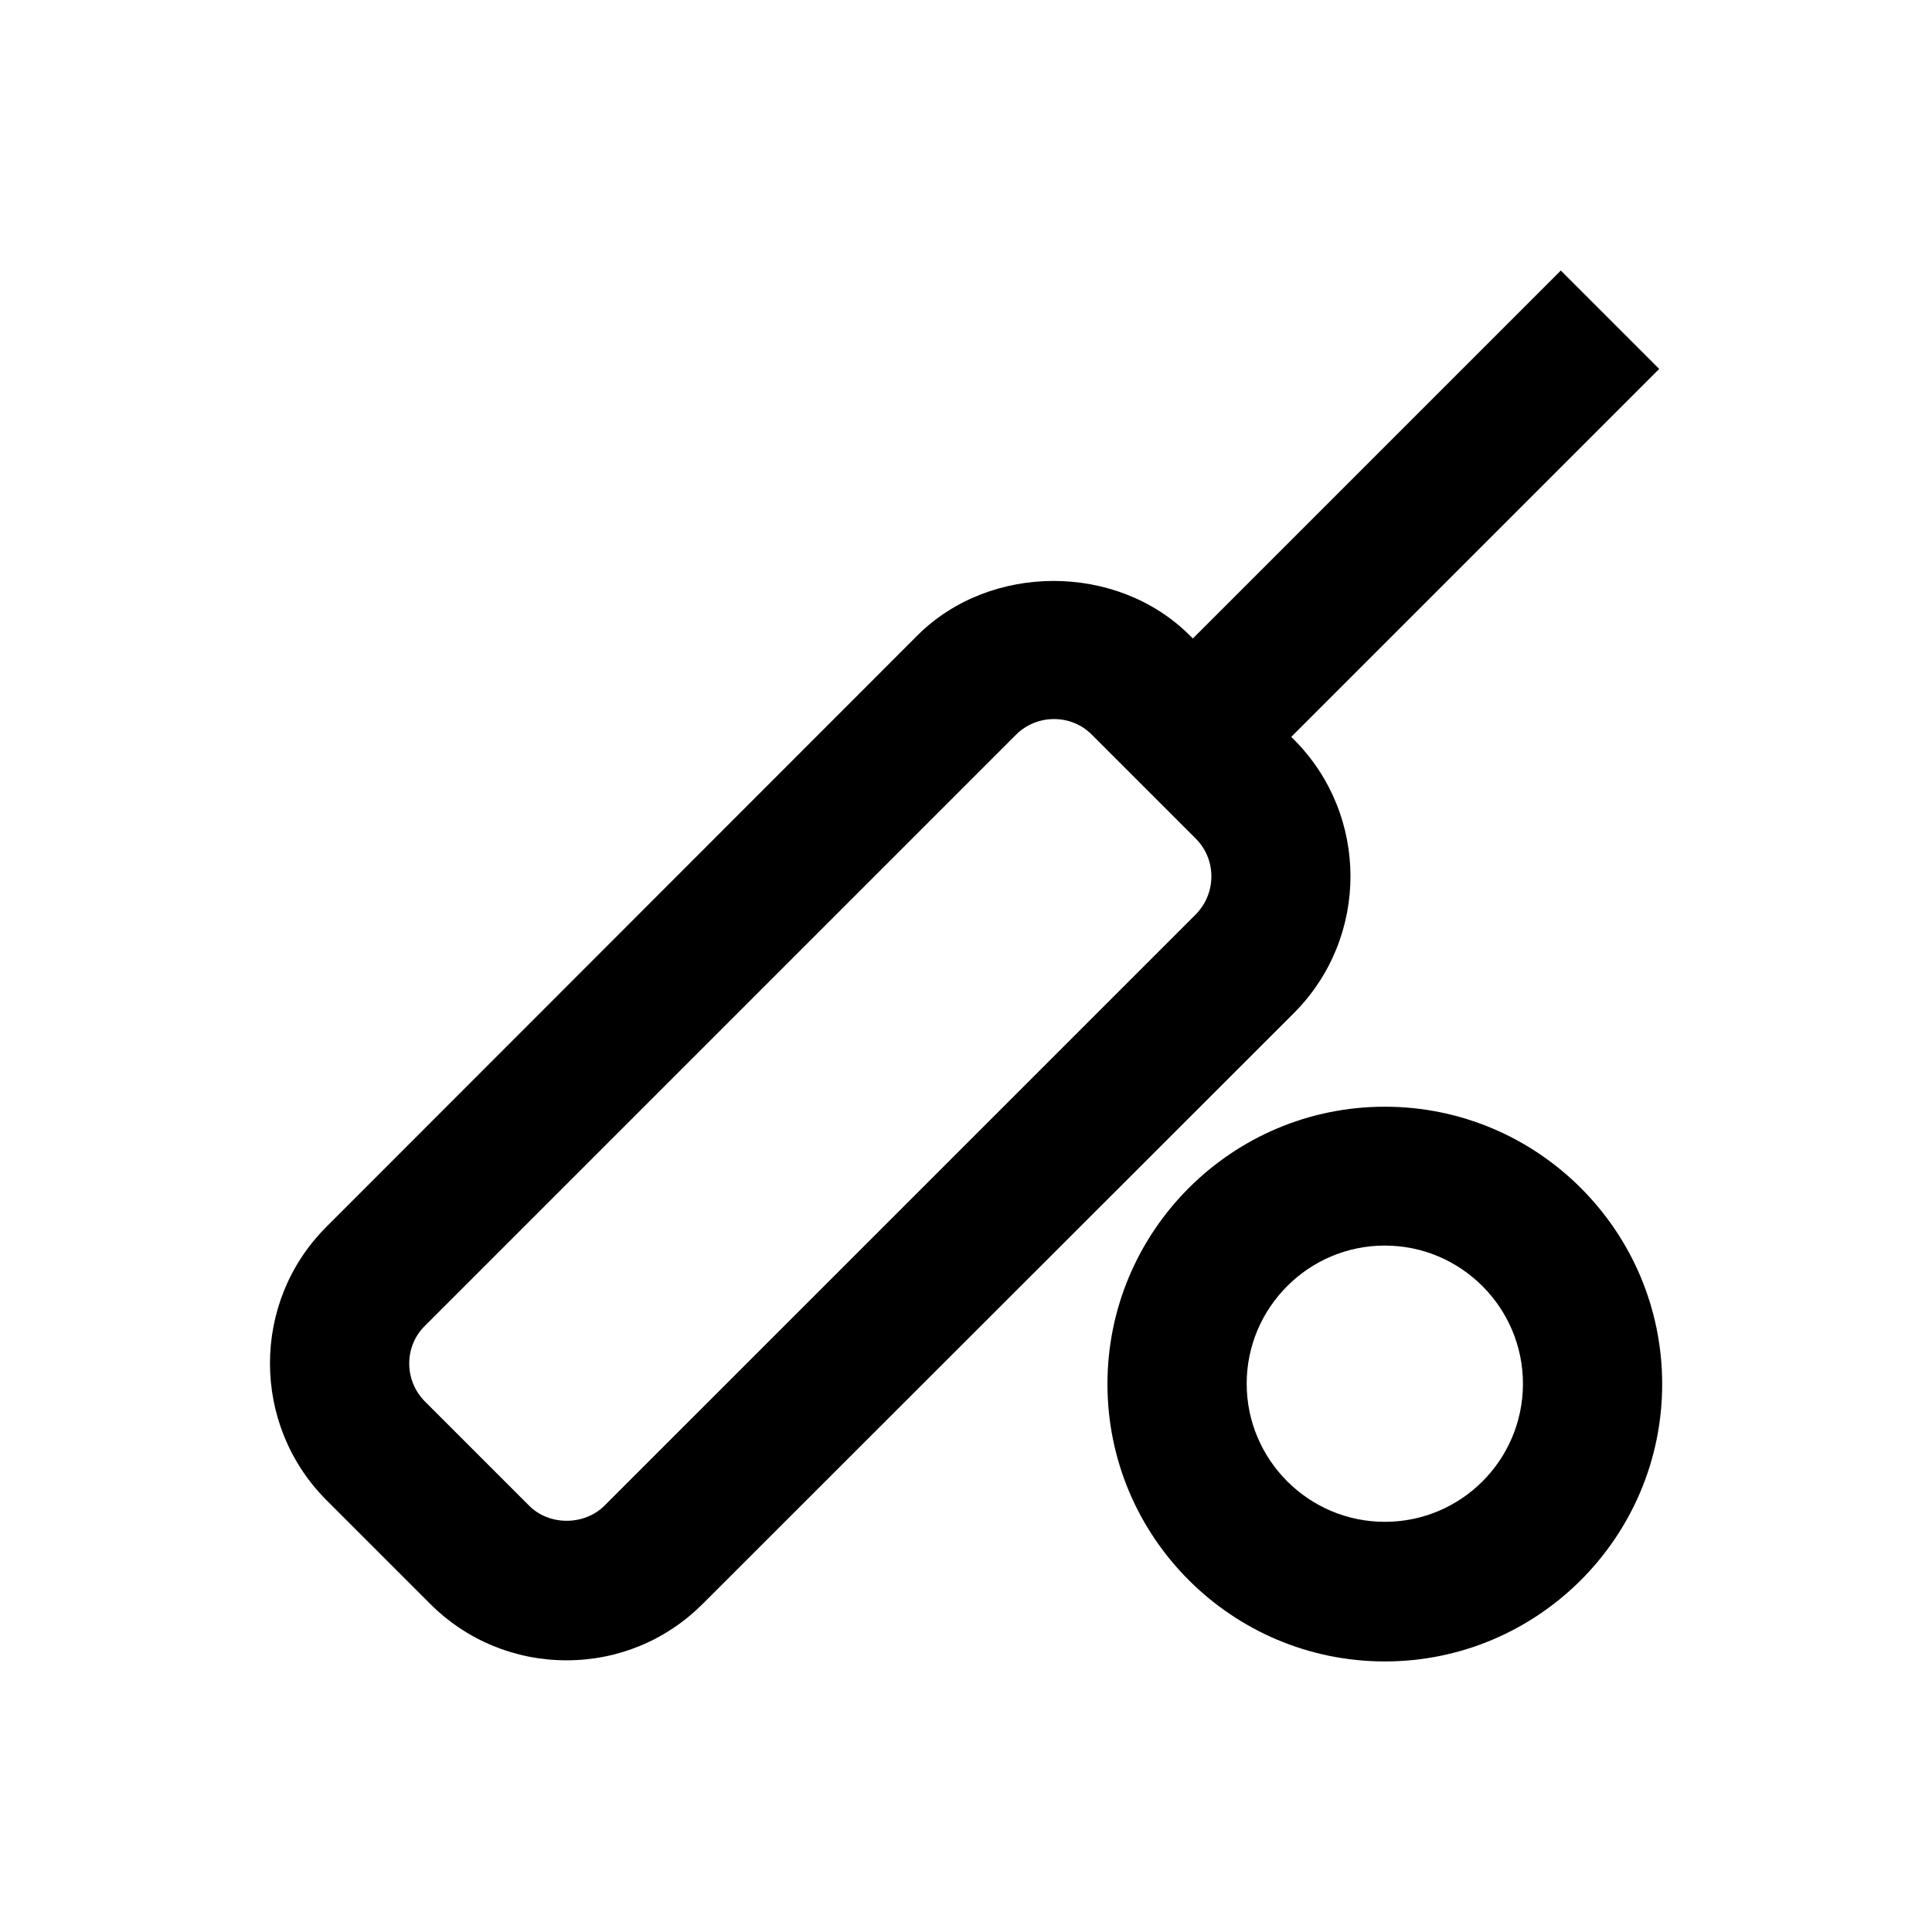 <?xml version="1.0" encoding="UTF-8"?>
<!-- Uploaded to: SVG Repo, www.svgrepo.com, Generator: SVG Repo Mixer Tools -->
<svg fill="#000000" width="800px" height="800px" version="1.1" viewBox="144 144 512 512" xmlns="http://www.w3.org/2000/svg">
 <g>
  <path d="m486.98 340.07-0.789-0.789 97.516-97.516-26.074-26.074-97.516 97.516-0.789-0.789c-19.285-19.285-52.938-19.285-72.227 0l-156.65 156.75c-19.875 19.875-19.875 52.348 0 72.324l27.551 27.551c9.645 9.645 22.535 14.957 36.113 14.957 13.676 0 26.469-5.312 36.113-14.957l156.75-156.65c19.879-19.977 19.879-52.352 0.004-72.324zm-26.074 46.246-156.66 156.65c-5.41 5.41-14.762 5.41-20.074 0l-27.551-27.551c-5.512-5.512-5.609-14.562 0-20.074l156.65-156.65c2.656-2.656 6.297-4.133 10.035-4.133 3.836 0 7.379 1.477 10.035 4.133l27.551 27.551c5.516 5.512 5.516 14.465 0.008 20.074z"/>
  <path d="m510.99 437.29c-40.539 0-73.504 32.965-73.504 73.504s32.965 73.504 73.504 73.504c40.539 0 73.504-32.965 73.504-73.504 0.004-40.539-32.961-73.504-73.504-73.504zm0 110.01c-20.172 0-36.605-16.434-36.605-36.605s16.434-36.605 36.605-36.605c20.172 0 36.605 16.434 36.605 36.605 0 20.27-16.43 36.605-36.605 36.605z"/>
 </g>
</svg>